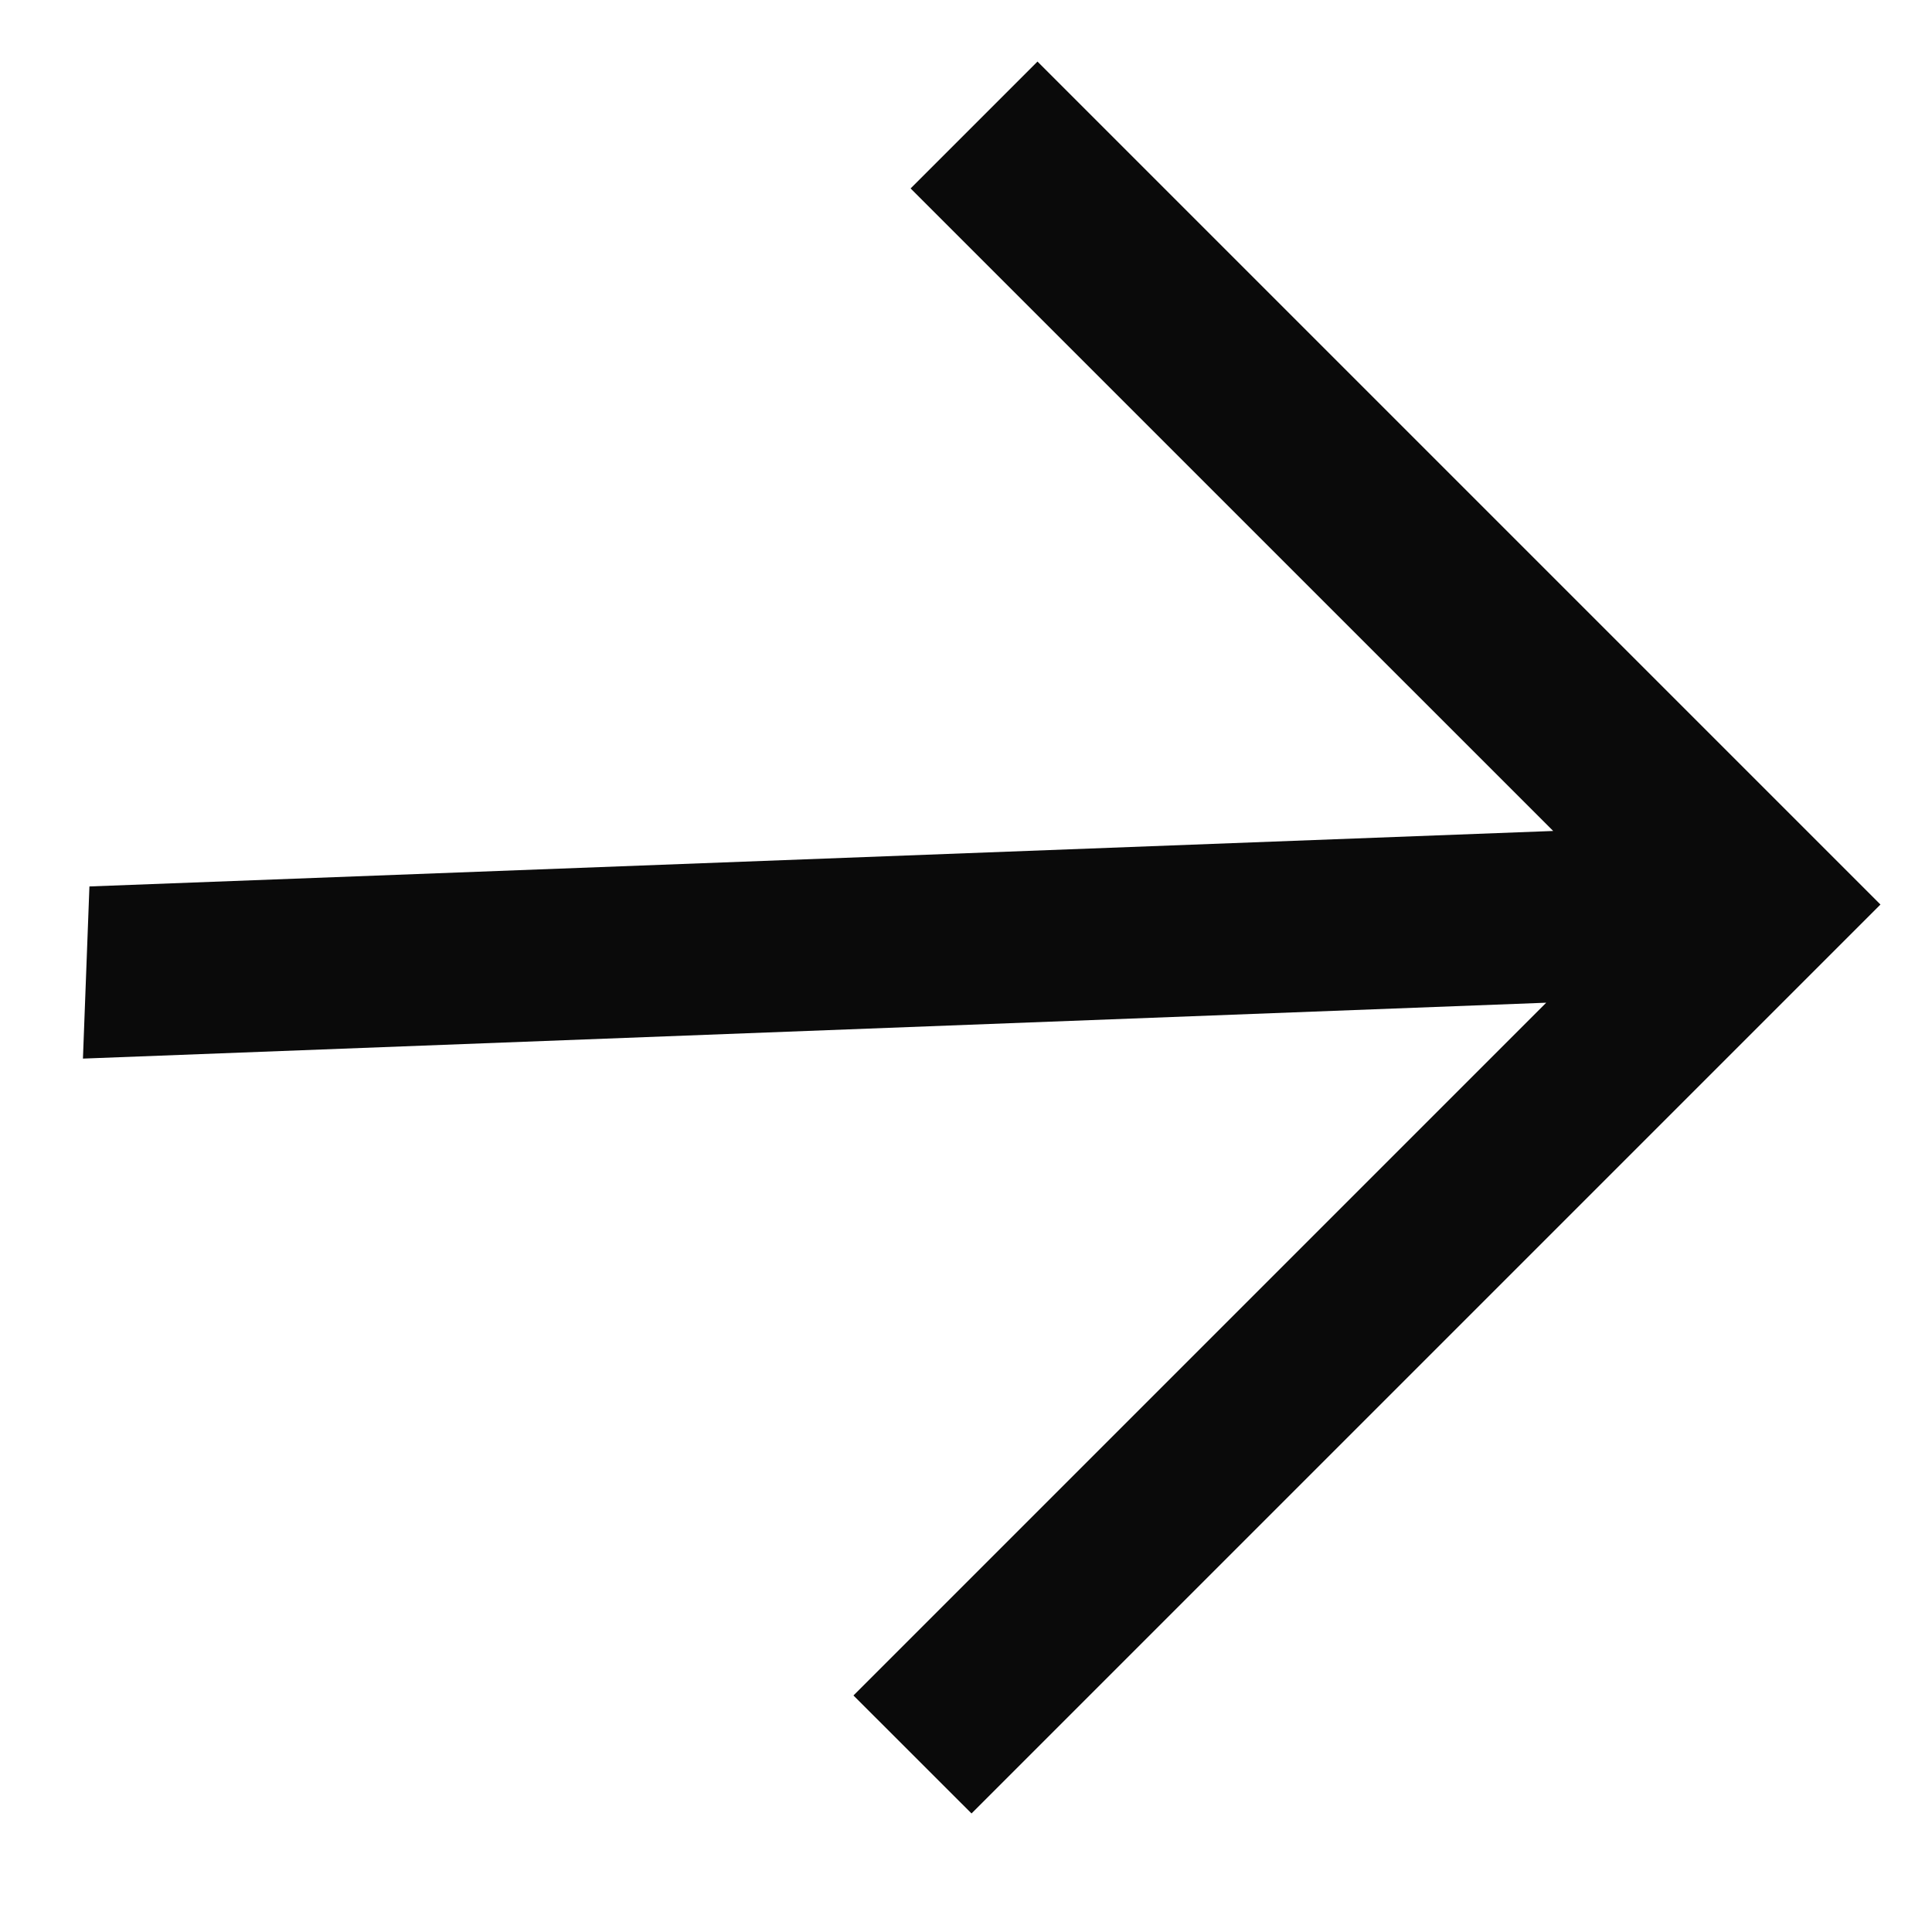 <?xml version="1.0" encoding="UTF-8"?> <svg xmlns="http://www.w3.org/2000/svg" width="28" height="28" viewBox="0 0 28 28" fill="none"><path d="M1.202 15.342L1.296 12.847L22.51 12.043L13.197 2.731L15.036 0.892L27.253 13.109L14.08 26.282L12.369 24.572L22.409 14.532L1.202 15.342Z" fill="#0A0A0A"></path></svg> 